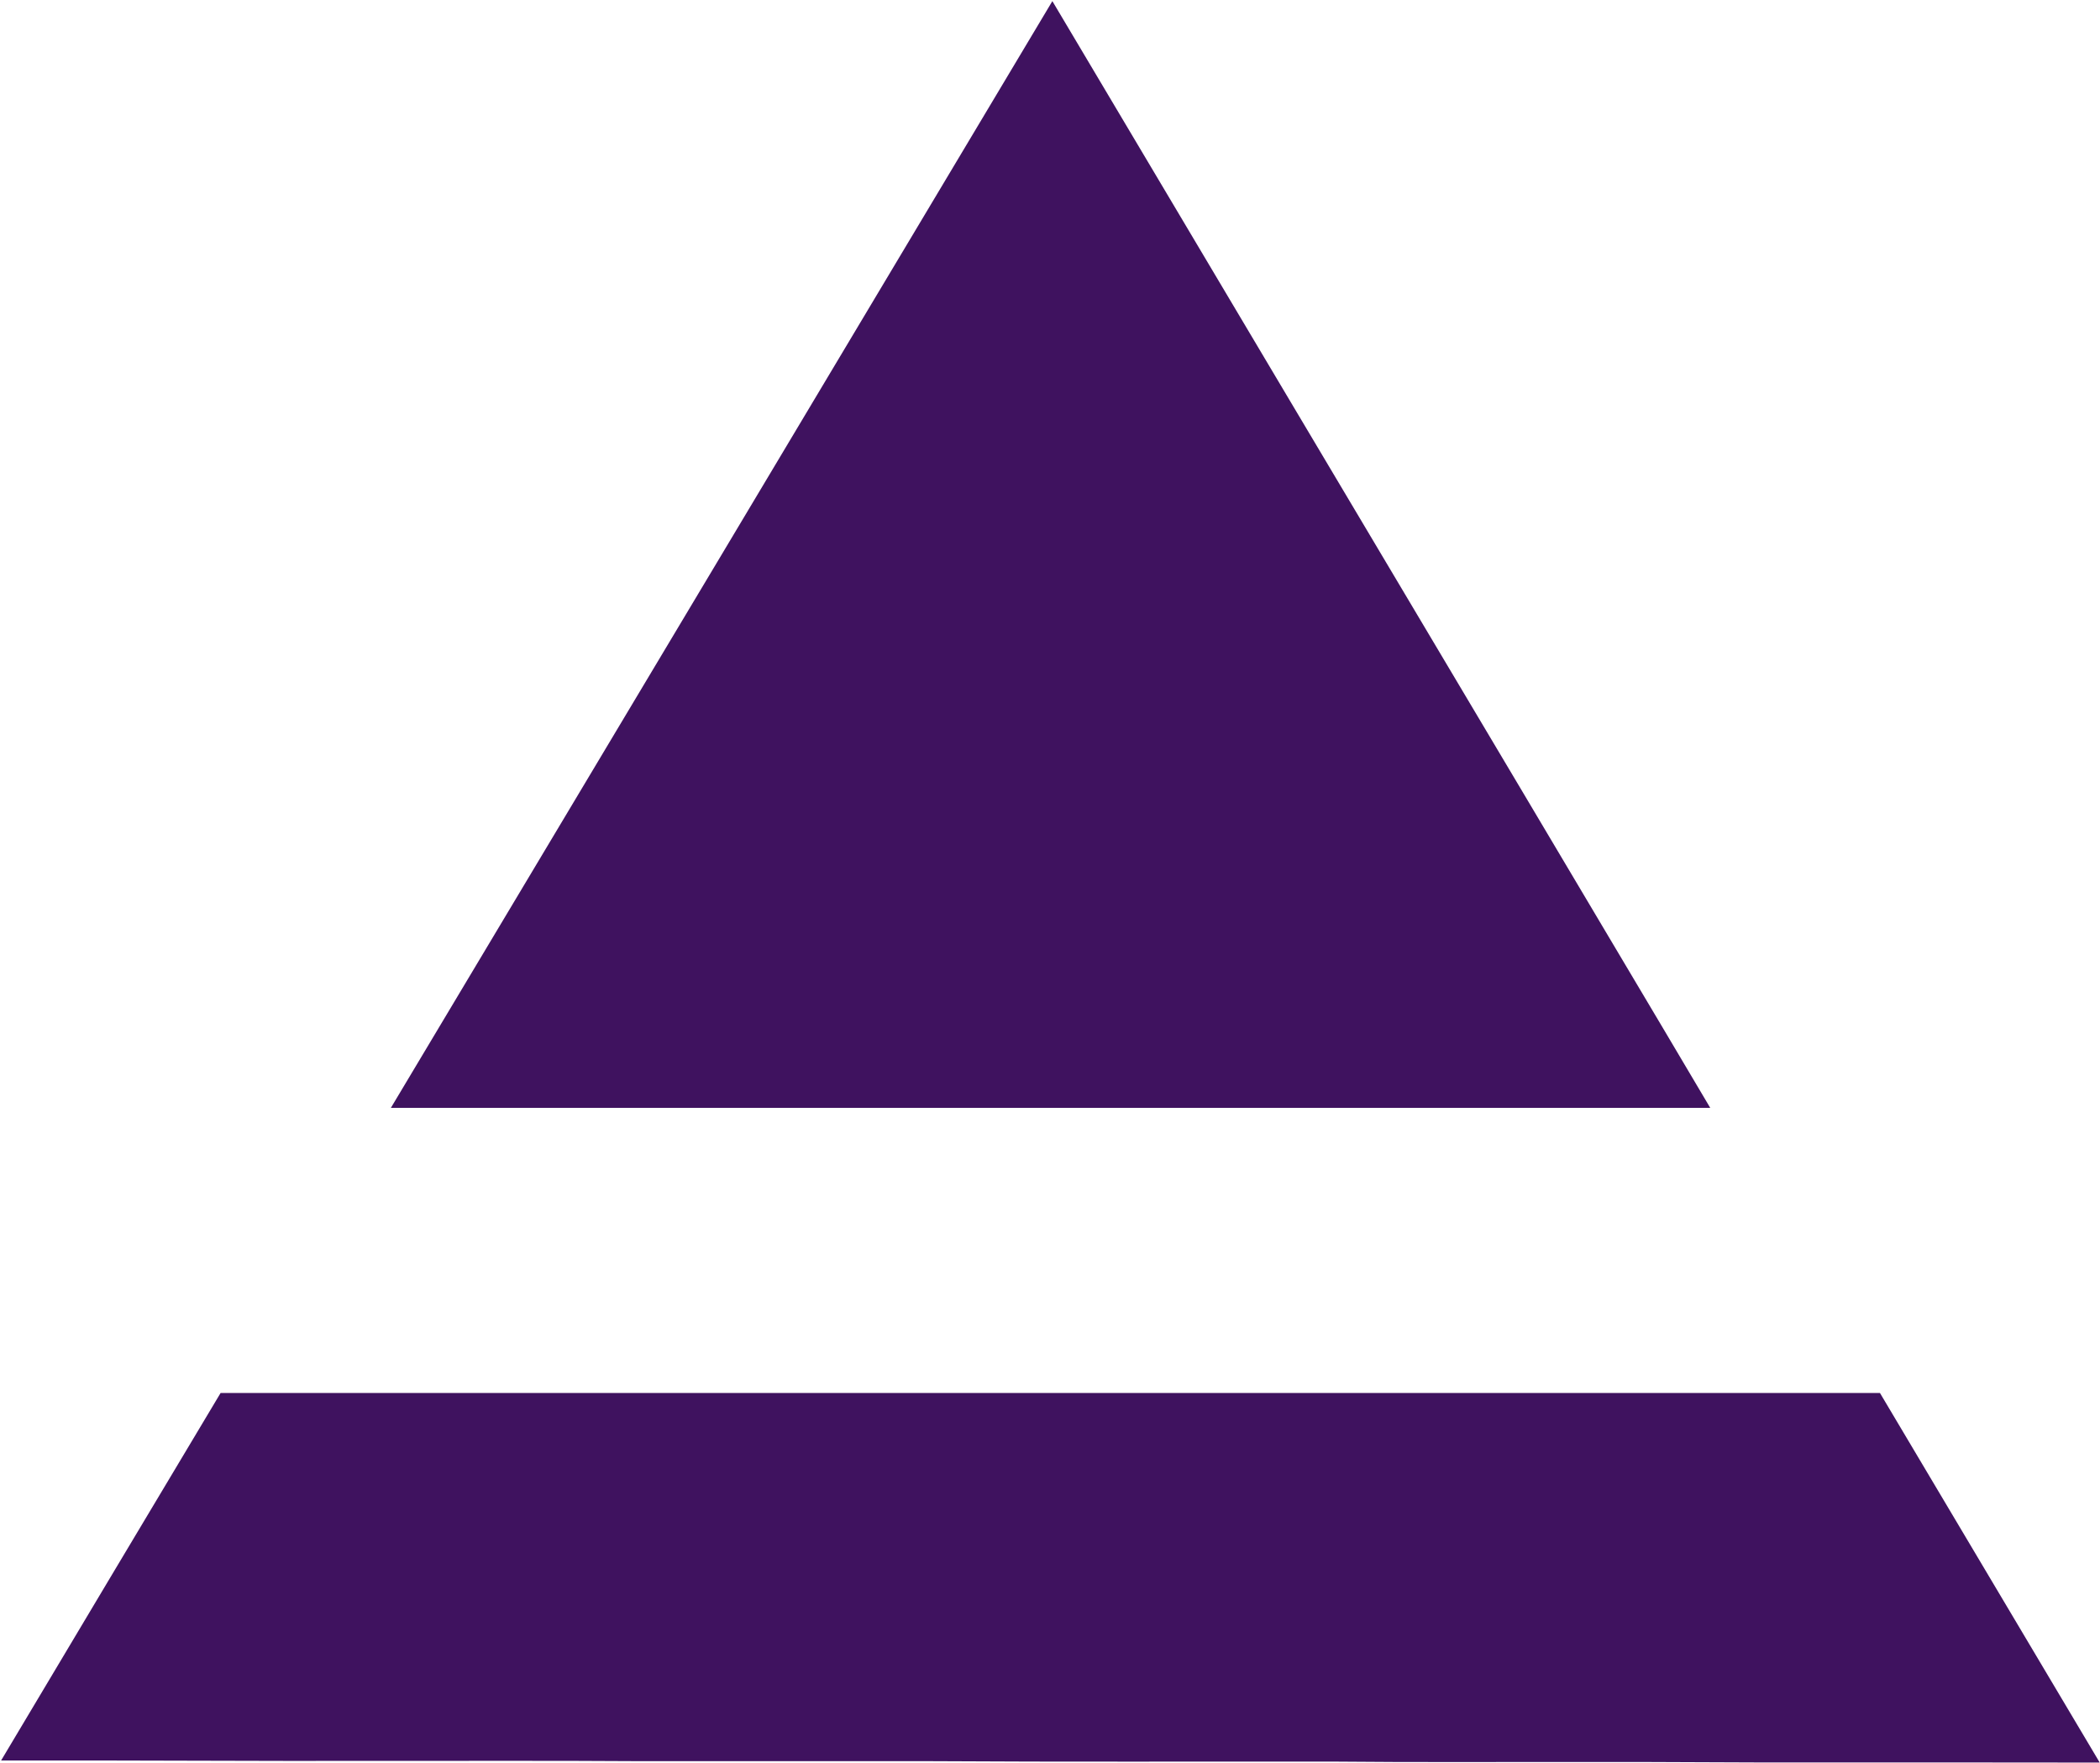 <svg version="1.2" xmlns="http://www.w3.org/2000/svg" viewBox="0 0 1508 1266" width="1508" height="1266">
	<title>favicon_0 (2)-svg</title>
	<style>
		.s0 { fill: #3f125f } 
	</style>
	<g id="#016107ff">
		<path id="Layer" class="s0" d="m755.7 0.8c112.1 188.8 224.4 377.4 336.6 566.1 45.2 76.3 90.7 152.4 135.8 228.7q-473.7 0-947.4 0 237.6-397.3 475-794.8zm-597.3 999.6q595.8 0 1191.6 0c52.6 88.5 105.2 176.9 157.8 265.4-67.6-0.1-135.1-0.1-202.7-0.1-55.7 0.2-111.4-0.5-167.1-0.3-60.4-0.1-120.7 0.3-181.1-0.3-96.1-0.1-192.2 0.3-288.2-0.3q-103.8 0-207.5 0c-63.1-0.4-126.1-0.2-189.1-0.2-90.4 0.2-180.9-0.5-271.3-0.3 52.4-88 105-175.9 157.6-263.9z"/>
	</g>
</svg>